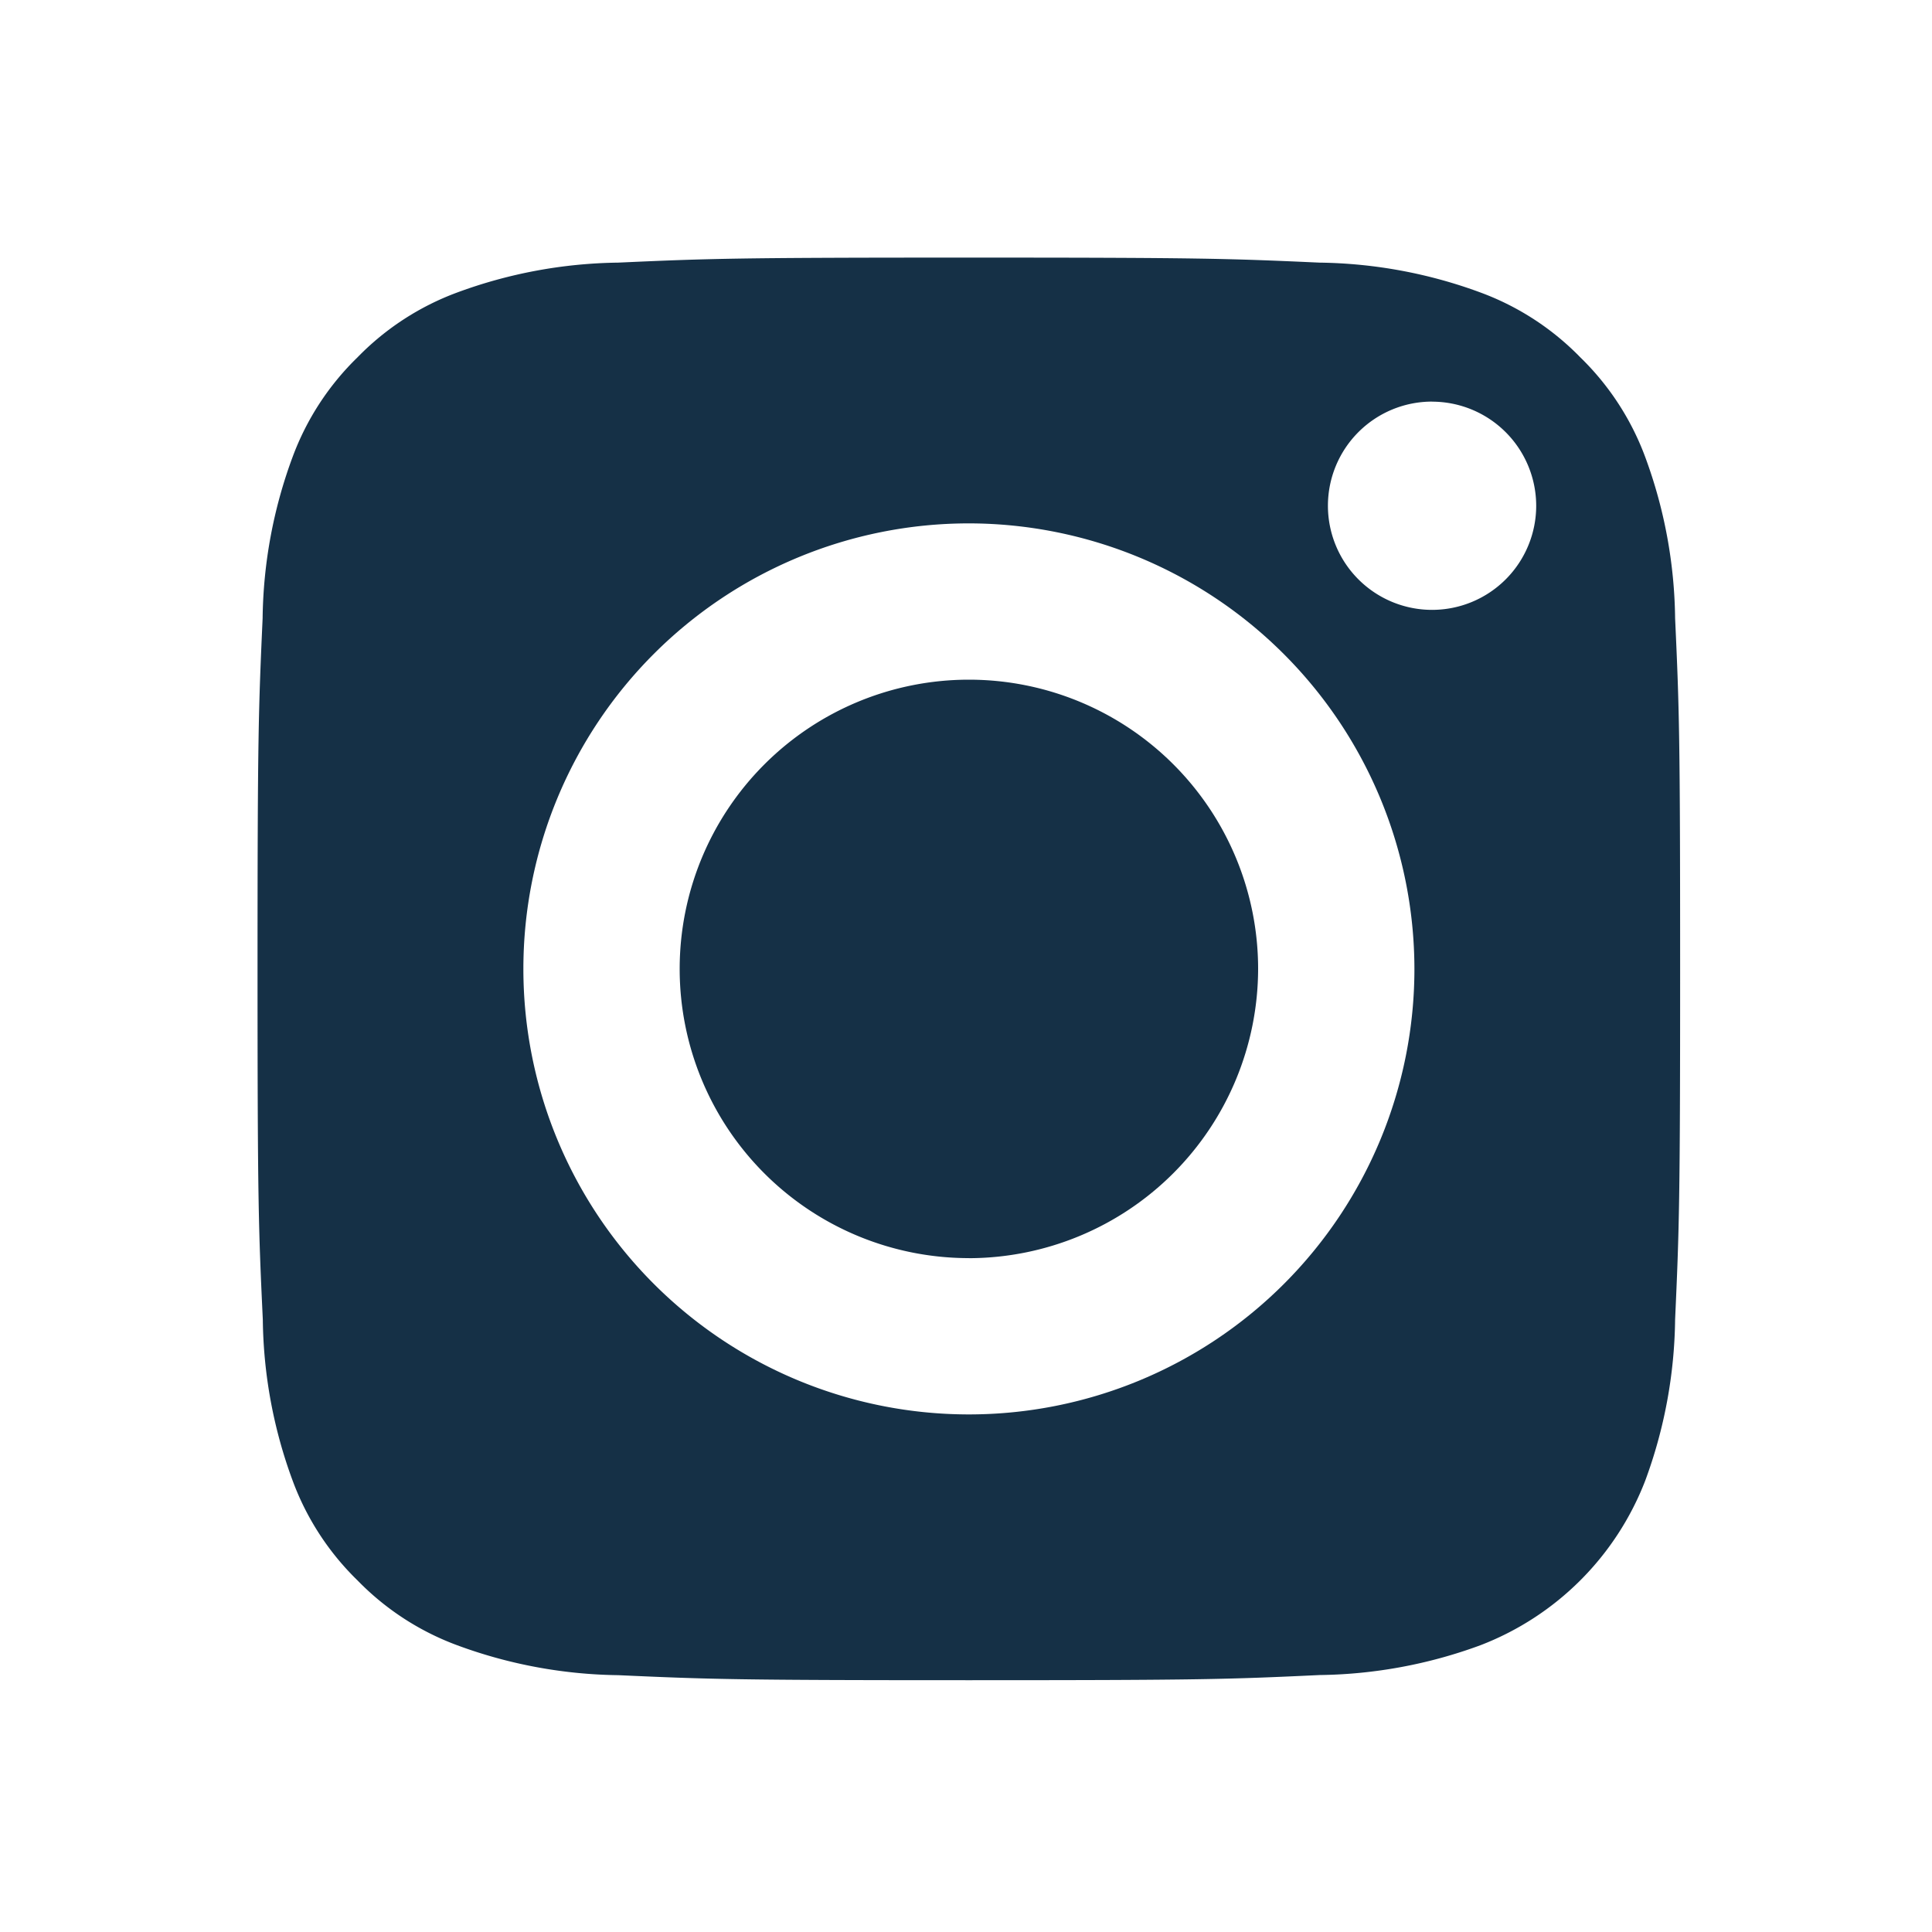 <?xml version="1.0" encoding="UTF-8"?> <svg xmlns="http://www.w3.org/2000/svg" xmlns:xlink="http://www.w3.org/1999/xlink" width="30" height="30" viewBox="0 0 30 30"><defs><clipPath id="clip-IG_1"><rect width="30" height="30"></rect></clipPath></defs><g id="IG_1" data-name="IG – 1" clip-path="url(#clip-IG_1)"><g id="Component_17_4" data-name="Component 17 – 4" transform="translate(4 4)"><path id="Subtraction_7" data-name="Subtraction 7" d="M11.046,22.09c-3.6,0-4.028-.014-5.444-.078a7.469,7.469,0,0,1-2.5-.464,4.179,4.179,0,0,1-1.549-1.007,4.18,4.18,0,0,1-1.008-1.55,7.437,7.437,0,0,1-.463-2.5C.015,15.073,0,14.647,0,11.045S.015,7.018.079,5.6A7.437,7.437,0,0,1,.543,3.1,4.18,4.18,0,0,1,1.551,1.55,4.183,4.183,0,0,1,3.1.542,7.47,7.47,0,0,1,5.6.078C7.018.014,7.443,0,11.046,0s4.027.014,5.444.078a7.47,7.47,0,0,1,2.5.464A4.183,4.183,0,0,1,20.541,1.55,4.18,4.18,0,0,1,21.549,3.1a7.454,7.454,0,0,1,.463,2.5c.065,1.417.078,1.843.078,5.444s-.014,4.028-.078,5.445a7.454,7.454,0,0,1-.463,2.5,4.458,4.458,0,0,1-2.557,2.557,7.47,7.47,0,0,1-2.5.464C15.073,22.077,14.648,22.09,11.046,22.09Zm0-17.963a6.918,6.918,0,1,0,6.918,6.918A6.926,6.926,0,0,0,11.045,4.127Zm7.193-1.891a1.617,1.617,0,1,0,1.616,1.616A1.618,1.618,0,0,0,18.238,2.237Zm-7.193,13.3a4.491,4.491,0,1,1,4.491-4.491A4.5,4.5,0,0,1,11.045,15.537Z" transform="translate(-0.001)" fill="#153046"></path></g></g></svg> 